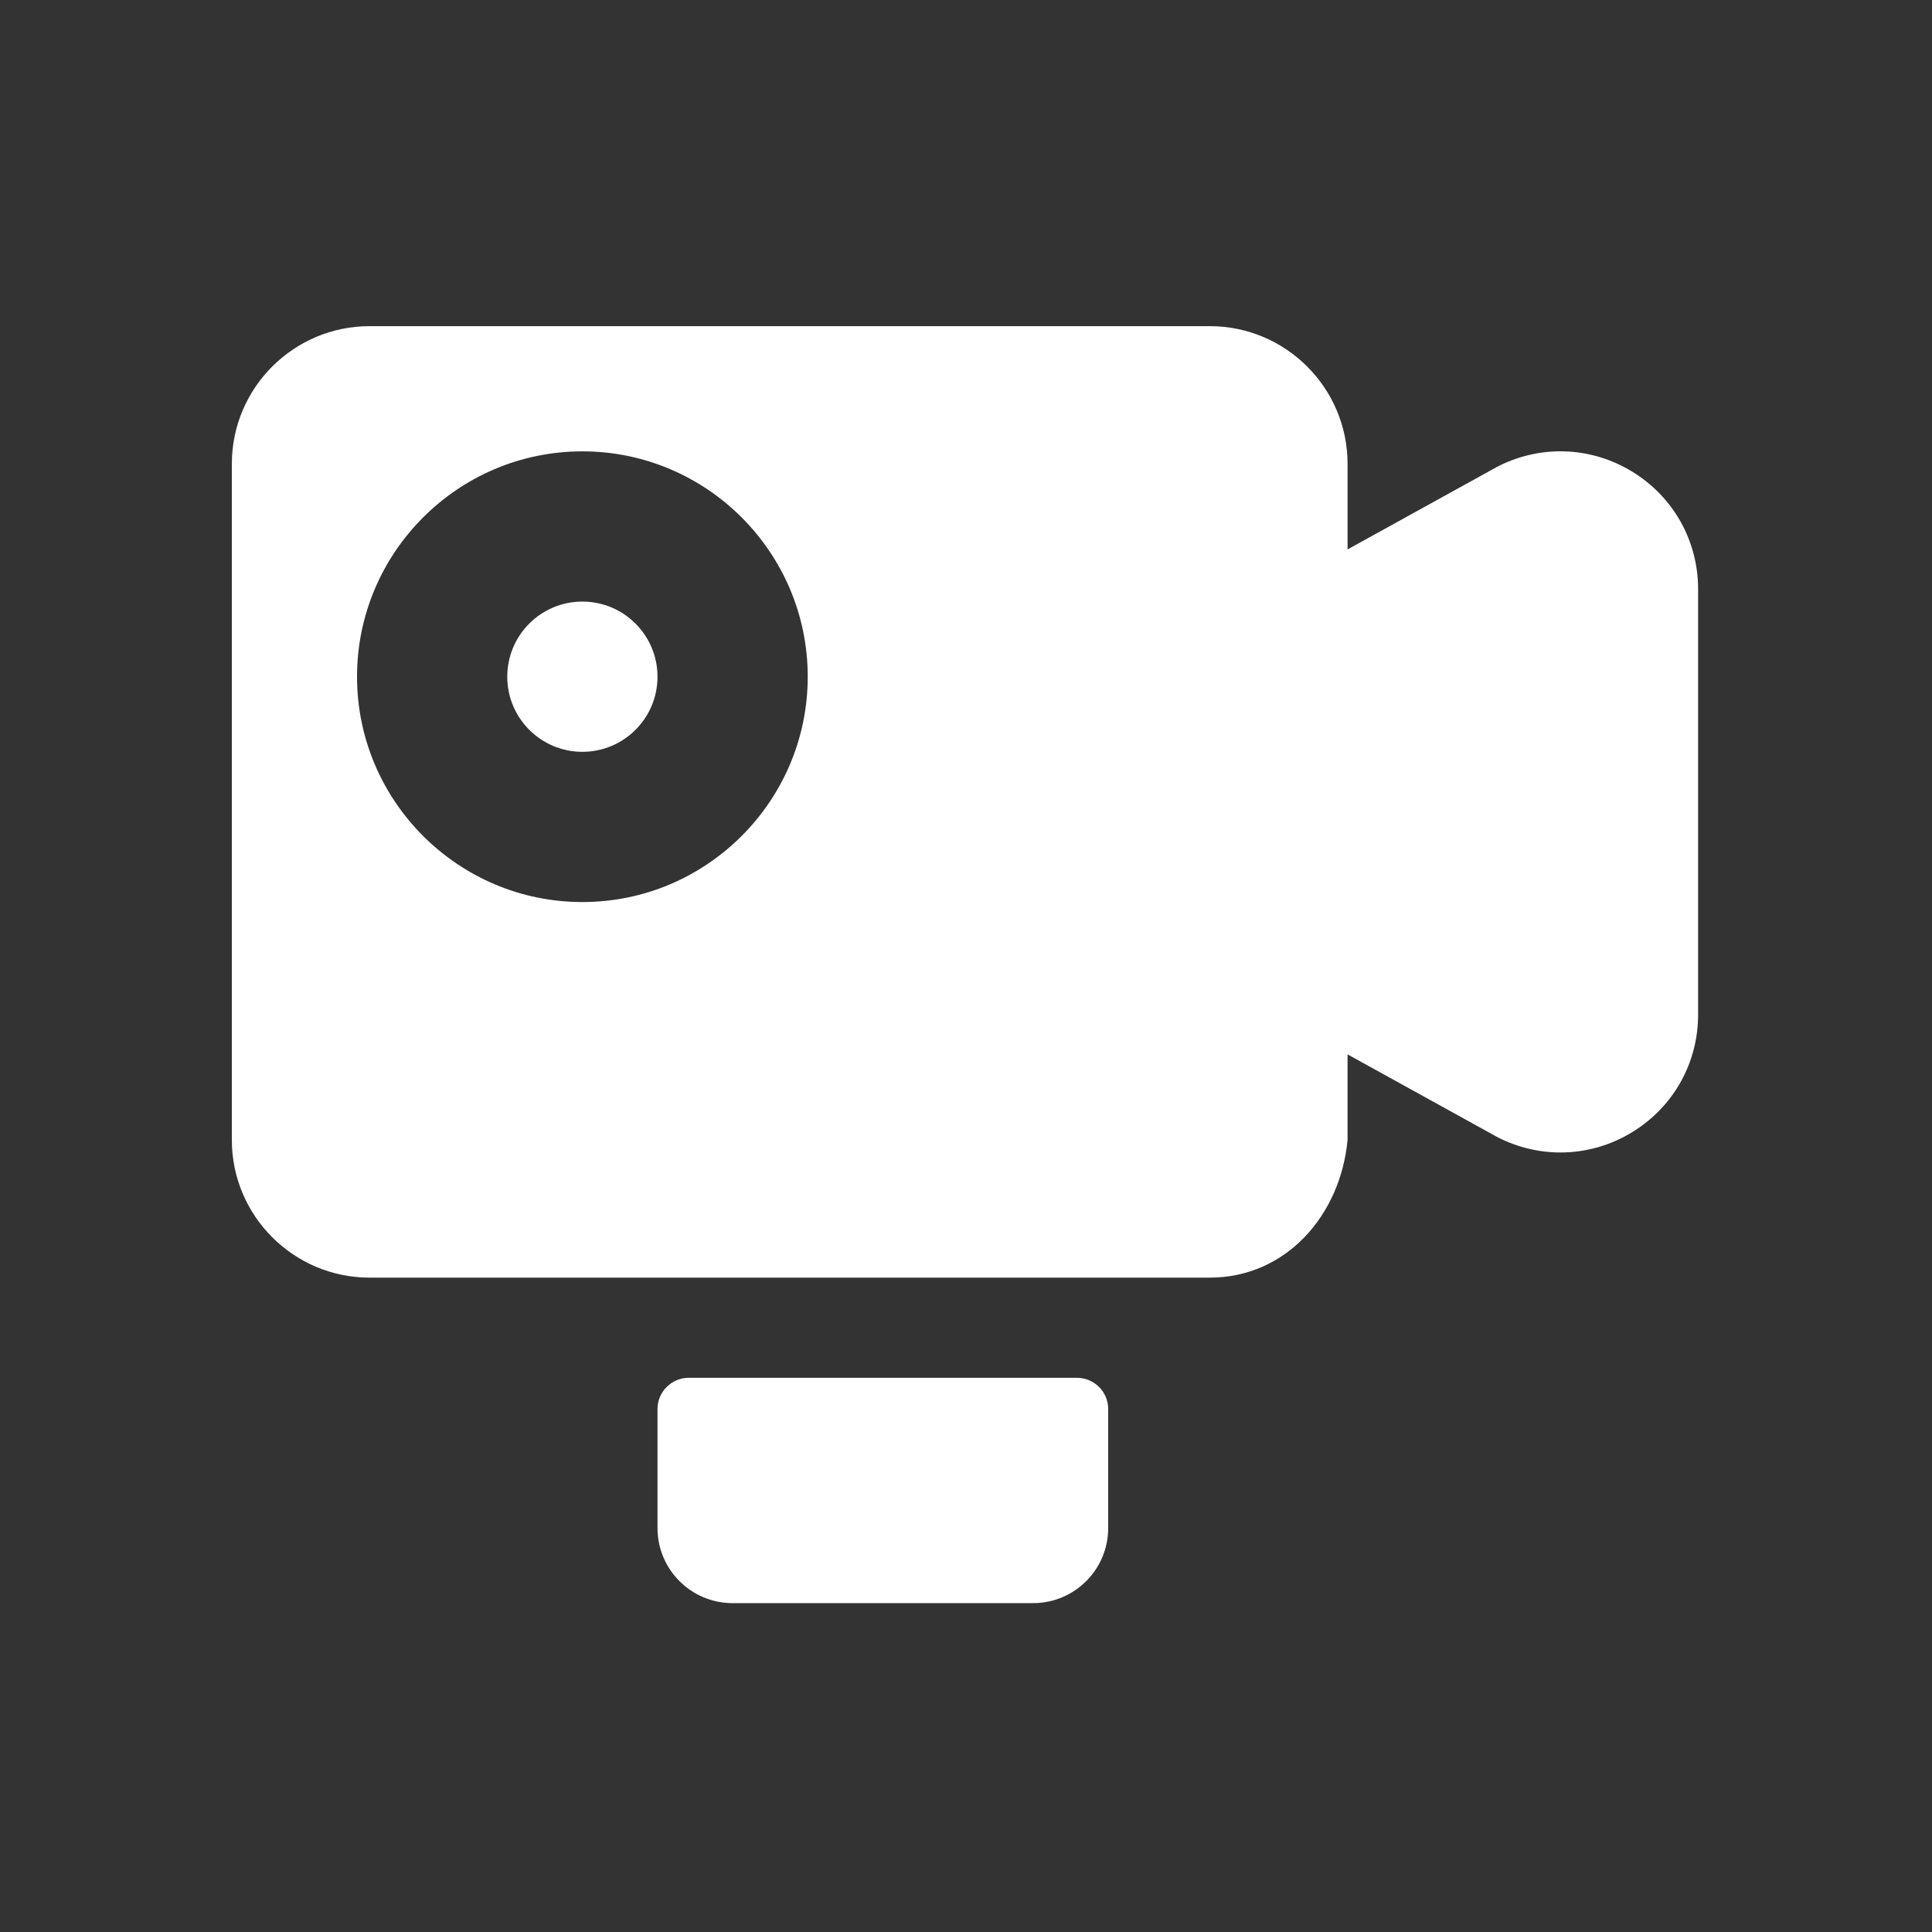 <?xml version="1.0" encoding="UTF-8" standalone="no"?>
<!-- Created with Inkscape (http://www.inkscape.org/) -->

<svg
   xmlns:dc="http://purl.org/dc/elements/1.1/"
   xmlns:cc="http://creativecommons.org/ns#"
   xmlns:rdf="http://www.w3.org/1999/02/22-rdf-syntax-ns#"
   xmlns:svg="http://www.w3.org/2000/svg"
   xmlns="http://www.w3.org/2000/svg"
   xmlns:sodipodi="http://sodipodi.sourceforge.net/DTD/sodipodi-0.dtd"
   xmlns:inkscape="http://www.inkscape.org/namespaces/inkscape"
   width="100"
   height="100"
   viewBox="0 0 100 100"
   id="svg6651"
   version="1.1"
   inkscape:version="0.91 r13725"
   sodipodi:docname="icon-video.svg">
  <rect x="0" y="0" width="100" height="100" fill="#333333" stroke="none"/>
  <defs
     id="defs6653" />
  <sodipodi:namedview
     id="base"
     pagecolor="#ffffff"
     bordercolor="#666666"
     borderopacity="1.0"
     inkscape:pageopacity="0.0"
     inkscape:pageshadow="2"
     inkscape:zoom="0.69625"
     inkscape:cx="49.999997"
     inkscape:cy="-129.82517"
     inkscape:document-units="px"
     inkscape:current-layer="layer1"
     showgrid="false"
     units="px"
     inkscape:showpageshadow="false"
     inkscape:window-width="1366"
     inkscape:window-height="723"
     inkscape:window-x="0"
     inkscape:window-y="1"
     inkscape:window-maximized="1" />
  <g
     inkscape:label="Layer 1"
     inkscape:groupmode="layer"
     id="layer1"
     transform="translate(0,-952.362)">
    <g
       id="g5343"
       transform="matrix(0.162,0,0,0.162,12,952.396)"
       style="fill:#ffffff">
      <path
         id="path5331"
         d="m 256,512 -96,0 c -13.255,0 -24,-10.745 -24,-24 l 0,-38 c 0,-5.523 4.477,-10 10,-10 l 124,0 c 5.523,0 10,4.477 10,10 l 0,38 c 0,13.255 -10.745,24 -24,24 z"
         inkscape:connector-curvature="0"
         style="fill:#ffffff" />
      <path
         id="path5333"
         d="m 447.612,150.597 c -13.066,-8.075 -29.07,-8.796 -42.81,-1.926 -0.292,0.146 -0.582,0.298 -0.868,0.457 l -47.454,26.203 0,-27.331 c 0,-24.262 -19.738,-44 -44,-44 L 44,104 C 19.738,104 0,123.738 0,148 l 0,216 c 0,24.262 19.738,44 44,44 l 268.48,0 c 24.262,0 41.737,-19.844 44,-44 l 0,-27.331 47.454,26.204 c 0.286,0.158 0.576,0.31 0.868,0.457 6.263,3.131 12.993,4.685 19.704,4.685 8.013,0 15.995,-2.217 23.105,-6.611 13.068,-8.077 20.869,-22.069 20.869,-37.43 l 0,-135.948 c 0,-15.361 -7.801,-29.353 -20.868,-37.429 z M 112,288 c -39.701,0 -72,-32.299 -72,-72 0,-39.701 32.299,-72 72,-72 39.701,0 72,32.299 72,72 0,39.701 -32.299,72 -72,72 z"
         inkscape:connector-curvature="0"
         sodipodi:nodetypes="csccsssssssscccscsscsssss"
         style="fill:#ffffff" />
      <circle
         id="circle5335"
         r="24"
         cy="216"
         cx="112"
         style="fill:#ffffff" />
    </g>
  </g>
</svg>
